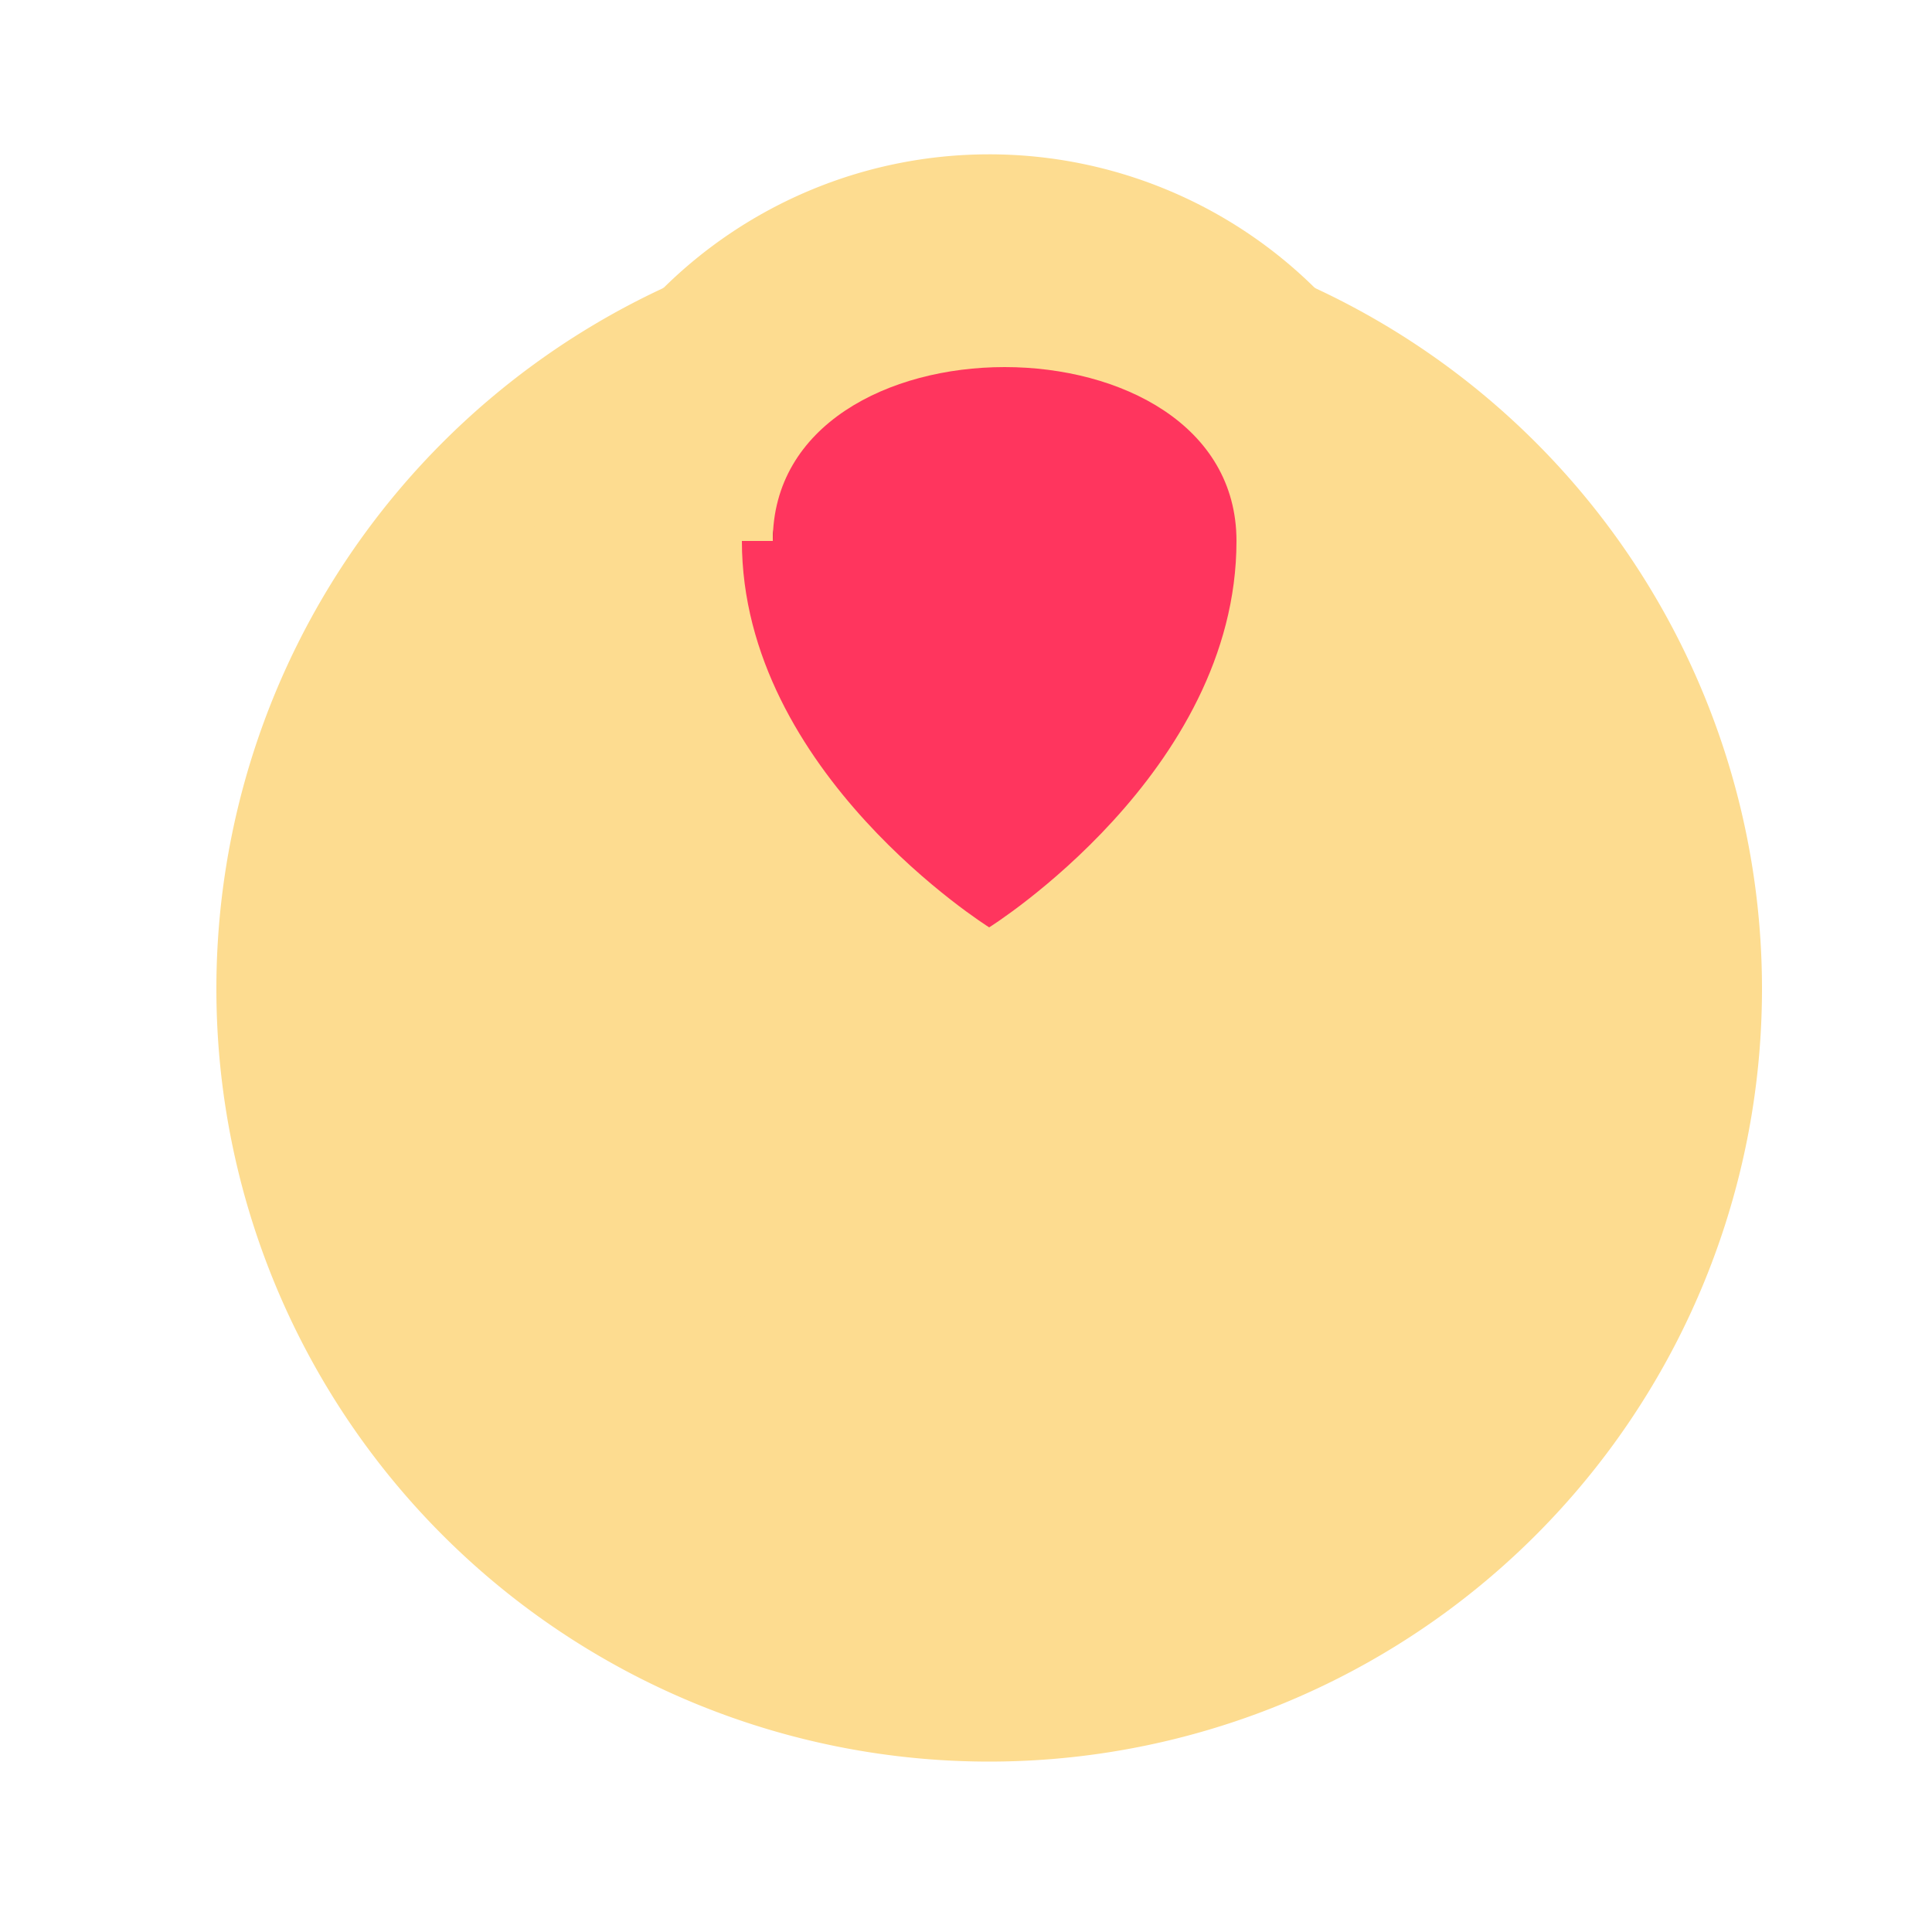 <!--

Generated by DrawGPT.
Free, open source, AI generated images in SVG, PNG, and HTML Canvas format.
https://drawgpt.ai

Created: 2024-01-02T14:23:13.793Z
Link: https://drawgpt.ai/prompt/146427/

-->
<svg xmlns="http://www.w3.org/2000/svg" xmlns:xlink="http://www.w3.org/1999/xlink" width="500" height="500"><defs/><g><path fill="#FDDC90" stroke="none" paint-order="stroke fill markers" d=" M 456 256 A 200 200 0 1 1 456 255.8"/><path fill="#FDDC90" stroke="none" paint-order="stroke fill markers" d=" M 376 160 A 120 120 0 1 1 376 159.88"/><path fill="#000000" stroke="none" paint-order="stroke fill markers" d=" M 240 140 A 20 20 0 1 1 240 139.98"/><path fill="#000000" stroke="none" paint-order="stroke fill markers" d=" M 312 140 A 20 20 0 1 1 312 139.98"/><path fill="#FF8C55" stroke="none" paint-order="stroke fill markers" d=" M 220 180 L 256 200 L 292 180"/><path fill="#FDDC90" stroke="none" paint-order="stroke fill markers" d=" M 100 256 L 256 400 L 412 256"/><path fill="#FDDC90" stroke="none" paint-order="stroke fill markers" d=" M 240 380 A 40 40 0 1 1 240 379.96"/><path fill="#FDDC90" stroke="none" paint-order="stroke fill markers" d=" M 352 380 A 40 40 0 1 1 352 379.96"/><path fill="#FDDC90" stroke="none" paint-order="stroke fill markers" d=" M 200 312 L 256 440 L 312 312"/><path fill="#FF355E" stroke="none" paint-order="stroke fill markers" d=" M 200 140 C 200 80 320 80 320 140 C 320 200 256 240 256 240 C 256 240 192 200 192 140 Z"/></g></svg>